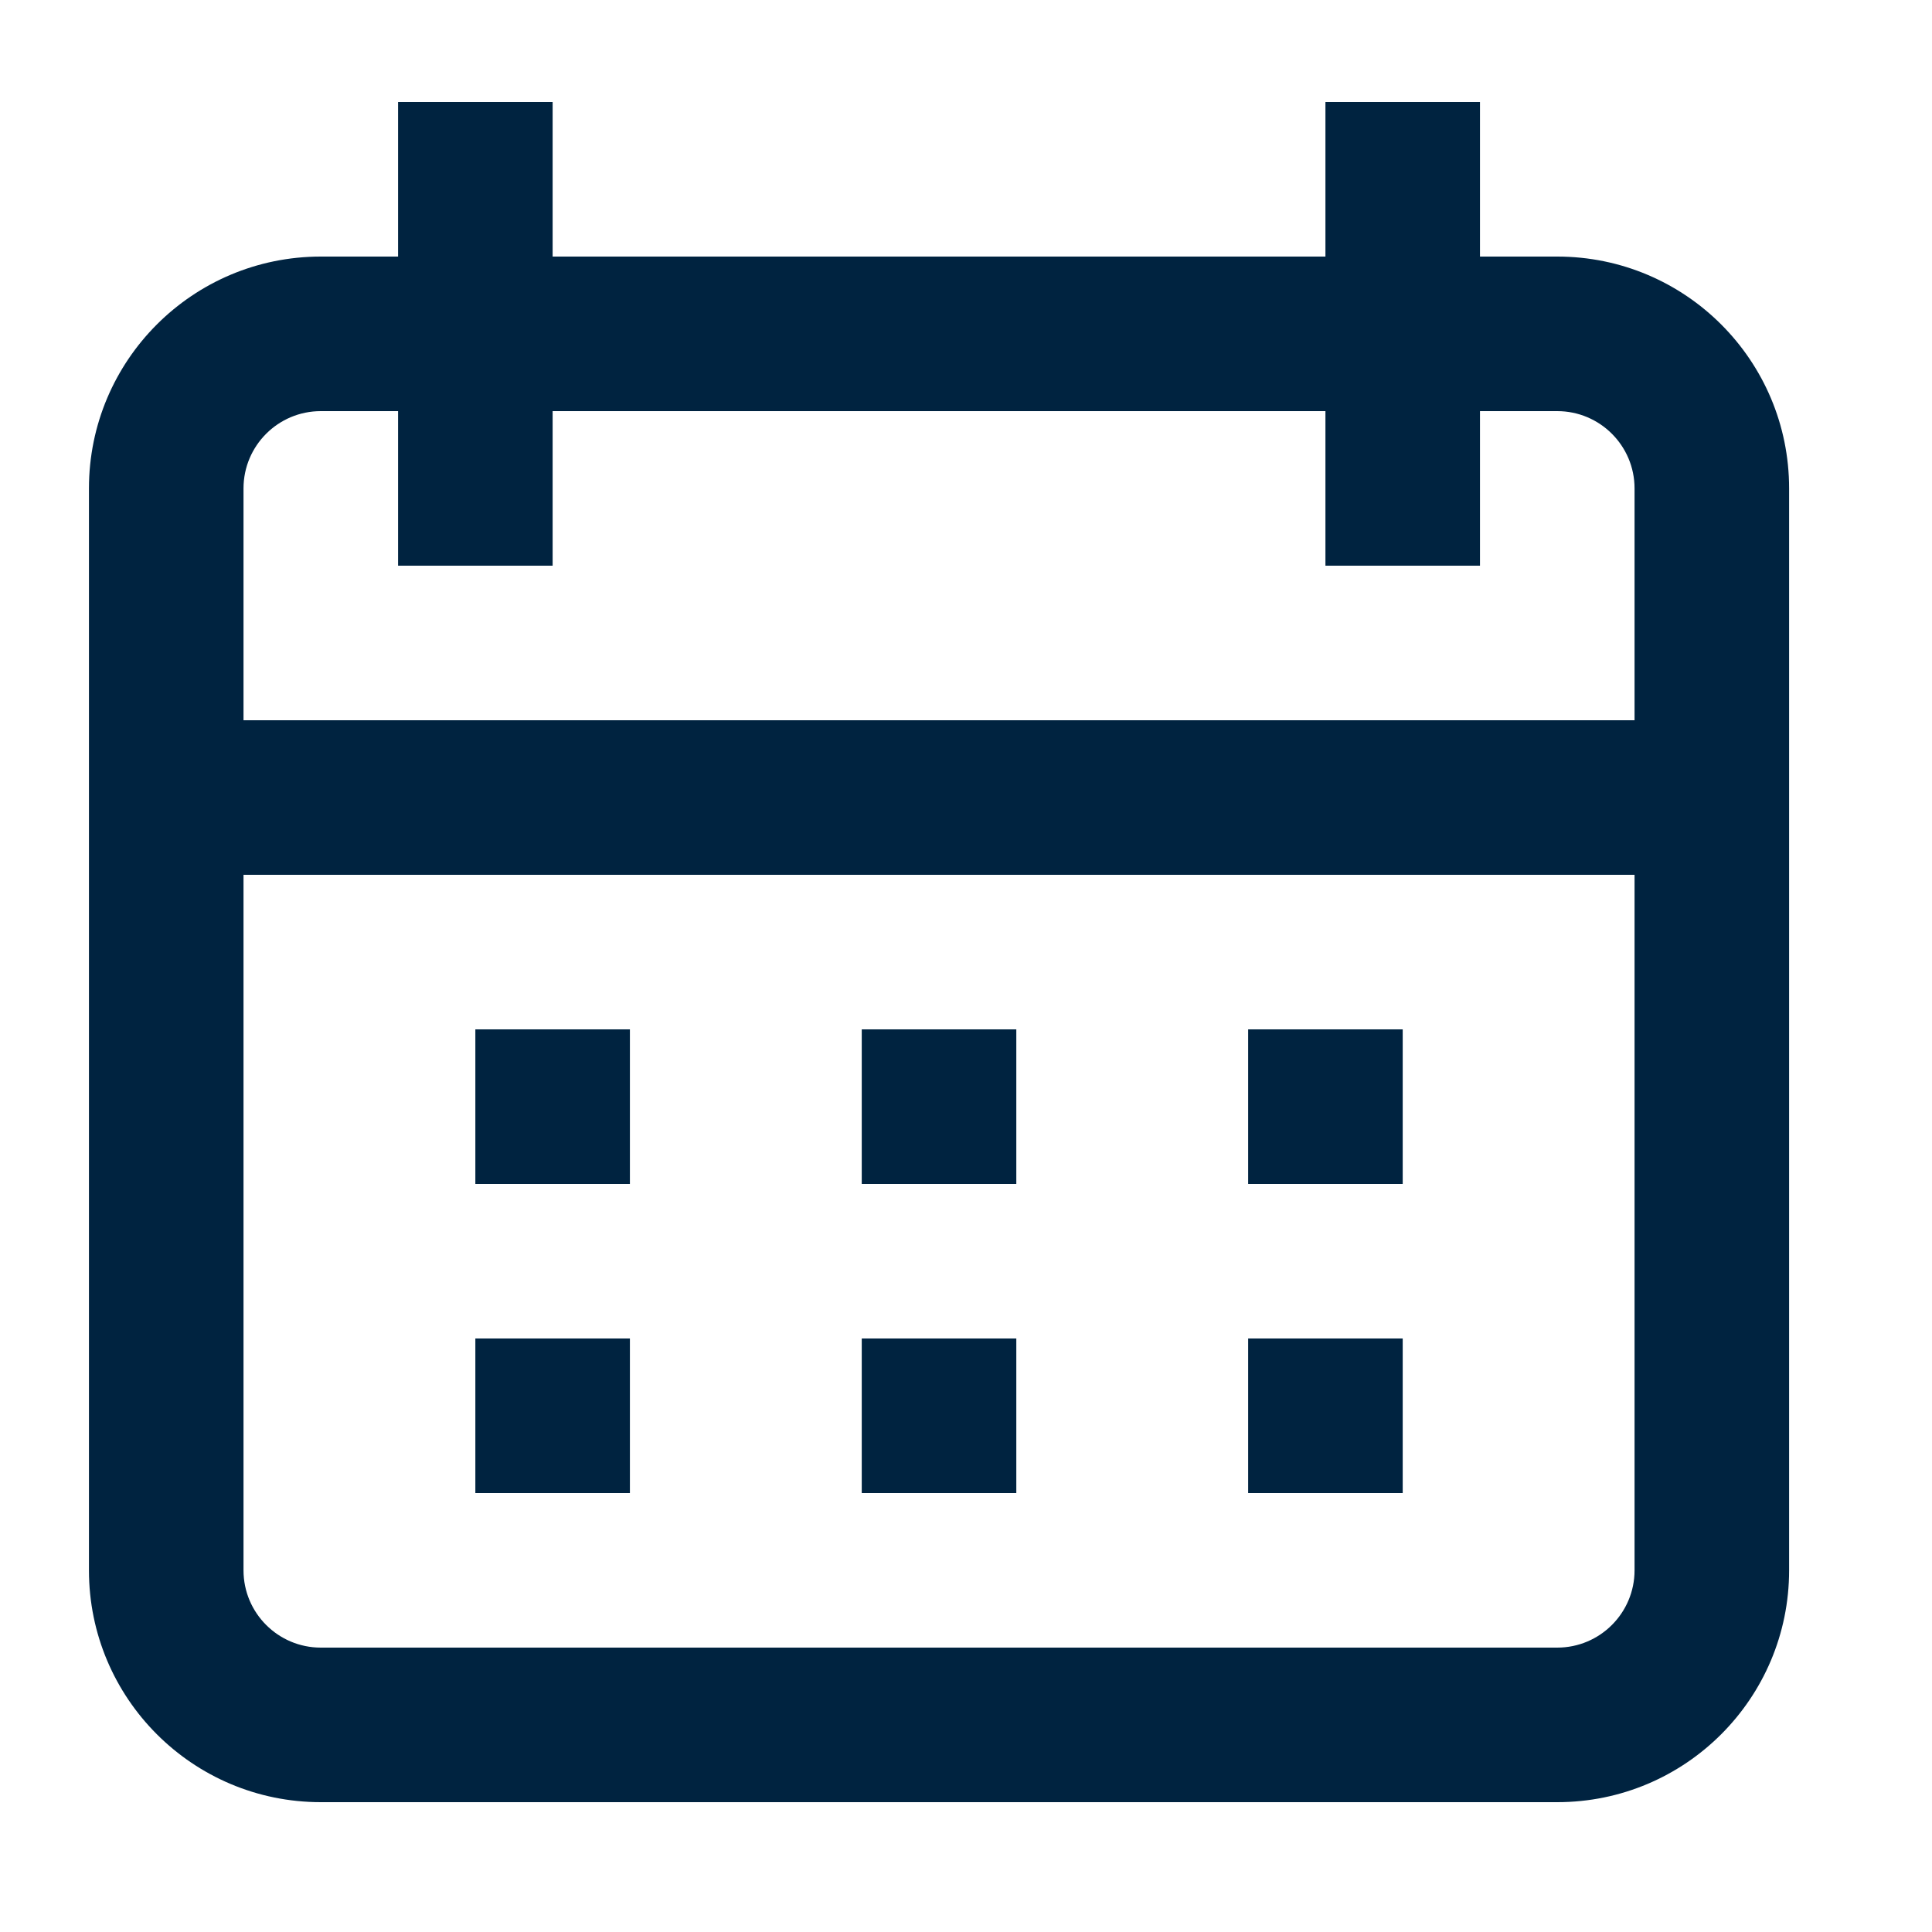 <svg width="25" height="25" viewBox="0 0 25 25" fill="none" xmlns="http://www.w3.org/2000/svg">
<path d="M8.151 19.32V17.32H6.151V19.32H8.151Z" fill="#002340"/>
<path d="M11.151 17.32H13.151V19.32H11.151V17.32Z" fill="#002340"/>
<path d="M18.151 15.32V13.32H16.151V15.32H18.151Z" fill="#002340"/>
<path d="M6.151 15.32V13.32H8.151V15.32H6.151Z" fill="#002340"/>
<path d="M18.151 19.32V17.32H16.151V19.32H18.151Z" fill="#002340"/>
<path d="M11.151 13.32H13.151V15.32H11.151V13.32Z" fill="#002340"/>
<path fill-rule="evenodd" clip-rule="evenodd" d="M7.151 3.32V1.32H5.151V3.32H4.151C2.494 3.32 1.151 4.663 1.151 6.32V20.32C1.151 21.977 2.494 23.32 4.151 23.32H20.151C21.808 23.32 23.151 21.977 23.151 20.32V6.32C23.151 4.663 21.808 3.32 20.151 3.32H19.151V1.32H17.151V3.32H7.151ZM17.151 5.32H7.151V7.32H5.151V5.32H4.151C3.599 5.32 3.151 5.768 3.151 6.32V9.32H21.151V6.32C21.151 5.768 20.703 5.32 20.151 5.32H19.151V7.32H17.151V5.32ZM3.151 11.32H21.151V20.32C21.151 20.872 20.703 21.32 20.151 21.32H4.151C3.599 21.32 3.151 20.872 3.151 20.32V11.32Z" fill="#002340"/>
</svg>
